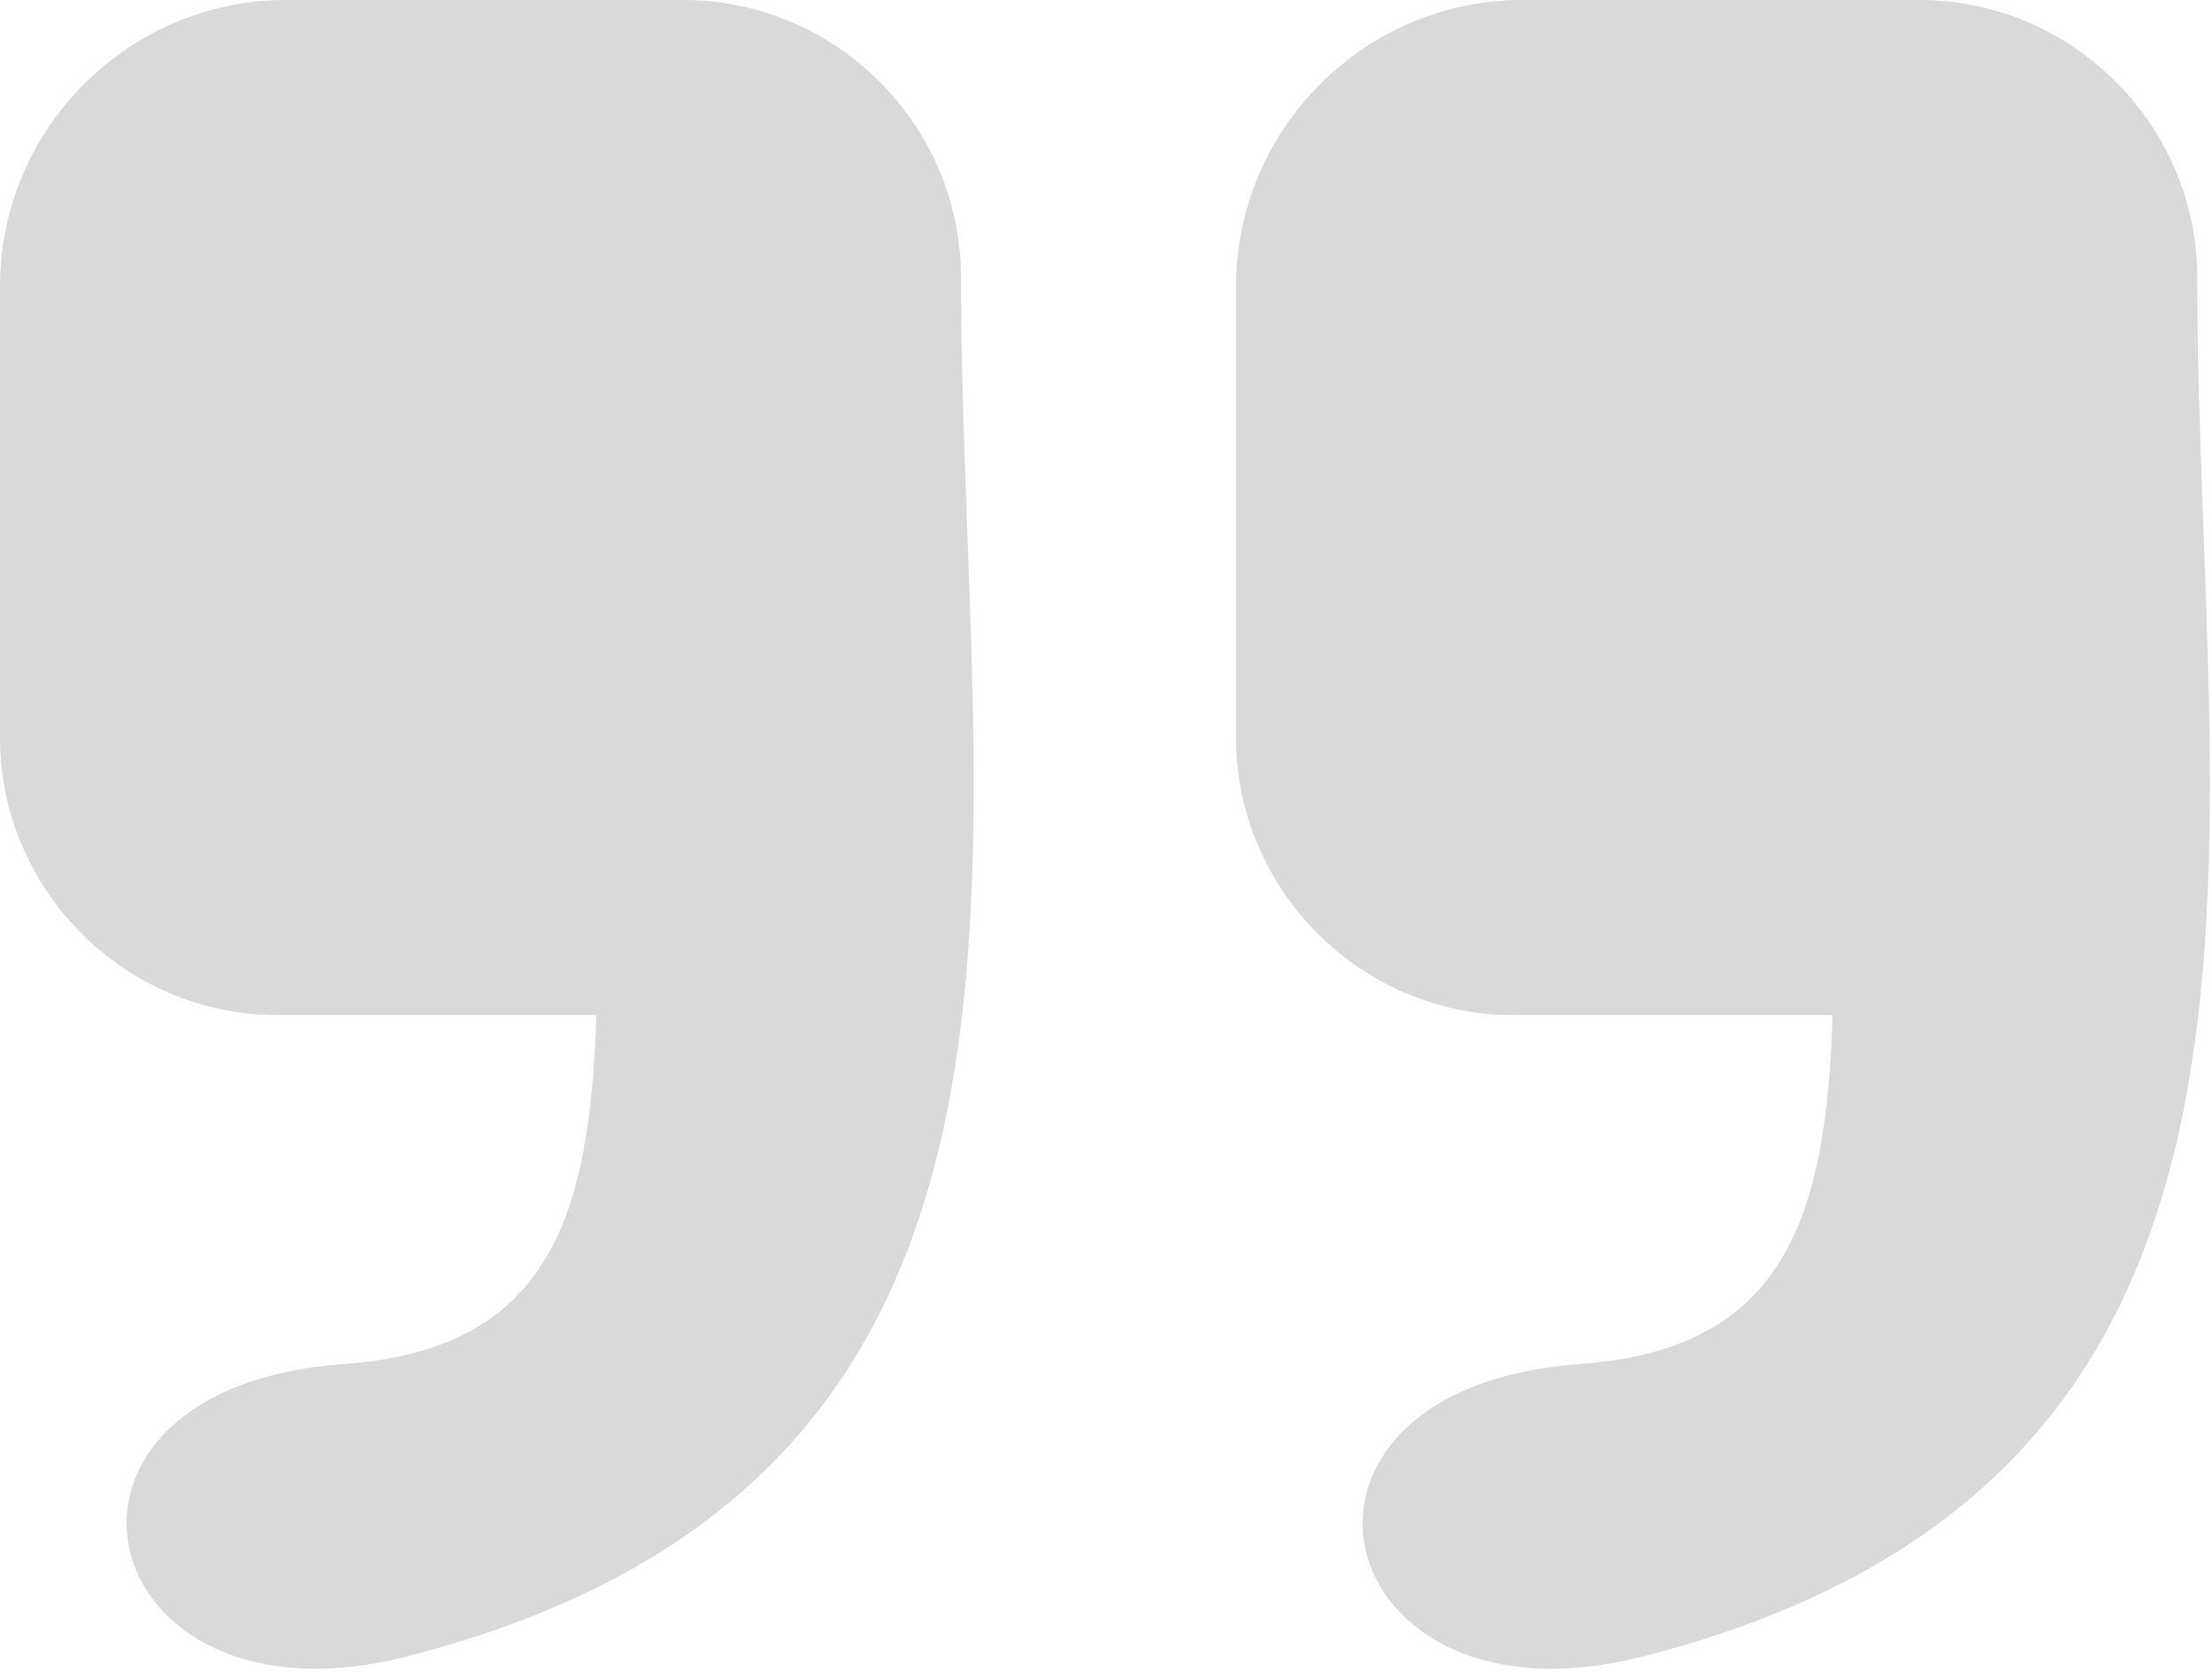 <svg xmlns="http://www.w3.org/2000/svg" width="123" height="93" viewBox="0 0 123 93" fill="none"><g id="quote-left-icon 2" clip-path="url(#clip0_654_577)"><g id="Group"><path id="Vector" fill-rule="evenodd" clip-rule="evenodd" d="M15.91 -3.05176e-05H37.99C46.49 -3.05176e-05 53.44 6.95 53.44 15.45C53.44 47.24 61.56 82.16 22.6 92.13C4.95 96.64 0.35 77.2 19.12 75.86C30.57 75.04 32.81 67.64 33.16 56.46H15.45C6.95 56.46 -0 49.51 -0 41.01L-0 15.92C-0 7.16 7.16 -3.05176e-05 15.91 -3.05176e-05ZM84.65 -3.05176e-05H106.73C115.23 -3.05176e-05 122.18 6.95 122.18 15.45C122.18 47.24 130.3 82.16 91.34 92.13C73.68 96.65 69.08 77.21 87.86 75.86C99.31 75.04 101.55 67.64 101.9 56.46L84.18 56.46C75.68 56.46 68.73 49.51 68.73 41.01V15.92C68.74 7.16 75.9 -3.05176e-05 84.65 -3.05176e-05Z" fill="#D9D9D9"></path></g></g><defs><clipPath id="clip0_654_577"><rect width="122.88" height="92.81" fill="white" transform="matrix(-1 0 0 -1 122.88 92.81)"></rect></clipPath></defs></svg>